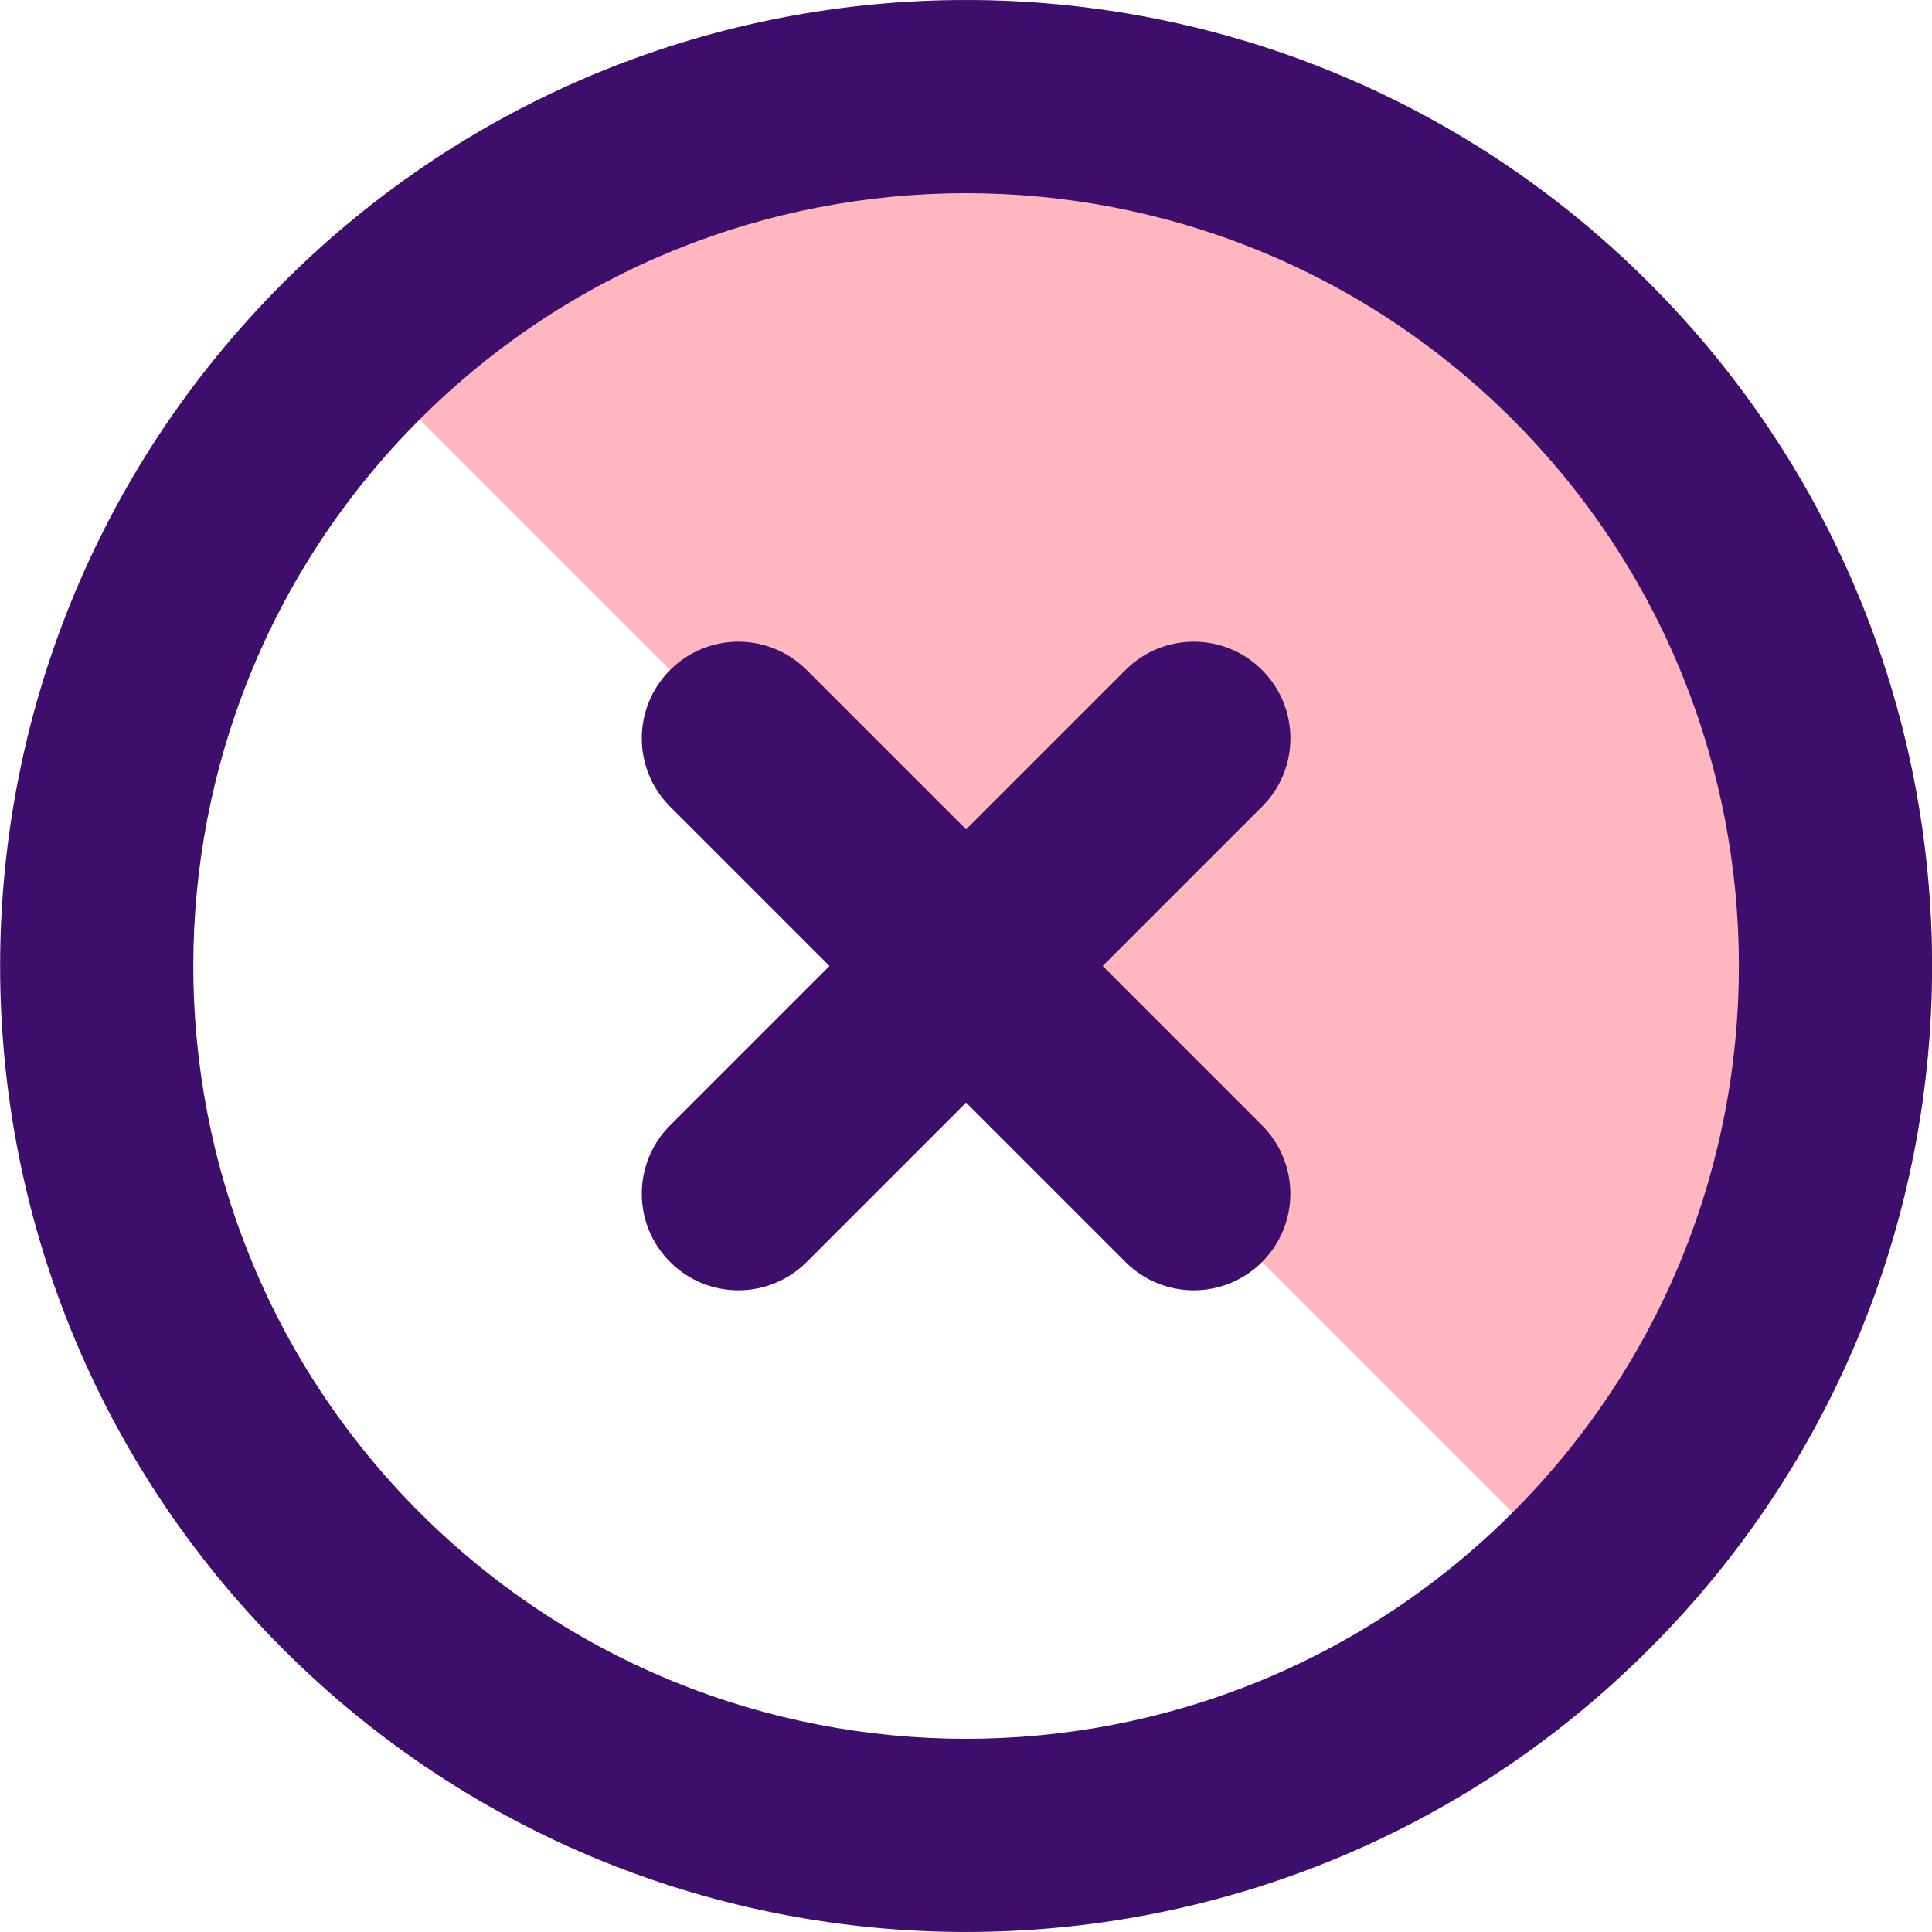 <svg xmlns="http://www.w3.org/2000/svg" width="20" height="20" viewBox="0 0 20 20" fill="none">
<path d="M2.93 2.929C3.858 2 4.961 1.264 6.174 0.761C7.387 0.259 8.688 -1.39397e-07 10.001 0C11.314 1.39397e-07 12.614 0.259 13.828 0.761C15.041 1.264 16.143 2 17.072 2.929C18 3.858 18.737 4.96 19.239 6.173C19.742 7.386 20.001 8.687 20.001 10C20.001 11.313 19.742 12.614 19.239 13.827C18.737 15.04 18 16.142 17.072 17.071L2.93 2.929Z" fill="#FFB6BF"/>
<path fill-rule="evenodd" clip-rule="evenodd" d="M4.344 15.657C7.468 18.781 12.534 18.781 15.658 15.657C18.782 12.533 18.782 7.467 15.658 4.343C12.534 1.219 7.468 1.219 4.344 4.343C1.22 7.467 1.22 12.533 4.344 15.657ZM2.93 17.071C6.835 20.976 13.167 20.976 17.072 17.071C20.977 13.166 20.977 6.834 17.072 2.929C13.167 -0.976 6.835 -0.976 2.93 2.929C-0.975 6.834 -0.975 13.166 2.93 17.071Z" fill="#3D0E6B"/>
<path fill-rule="evenodd" clip-rule="evenodd" d="M13.065 6.936C13.456 7.326 13.456 7.96 13.065 8.35L8.351 13.064C7.96 13.455 7.327 13.455 6.937 13.064C6.546 12.674 6.546 12.04 6.937 11.65L11.651 6.936C12.041 6.545 12.675 6.545 13.065 6.936Z" fill="#3D0E6B"/>
<path fill-rule="evenodd" clip-rule="evenodd" d="M13.065 13.064C12.674 13.455 12.041 13.455 11.651 13.064L6.937 8.35C6.546 7.96 6.546 7.326 6.937 6.936C7.327 6.545 7.96 6.545 8.351 6.936L13.065 11.65C13.455 12.04 13.455 12.674 13.065 13.064Z" fill="#3D0E6B"/>
</svg>
